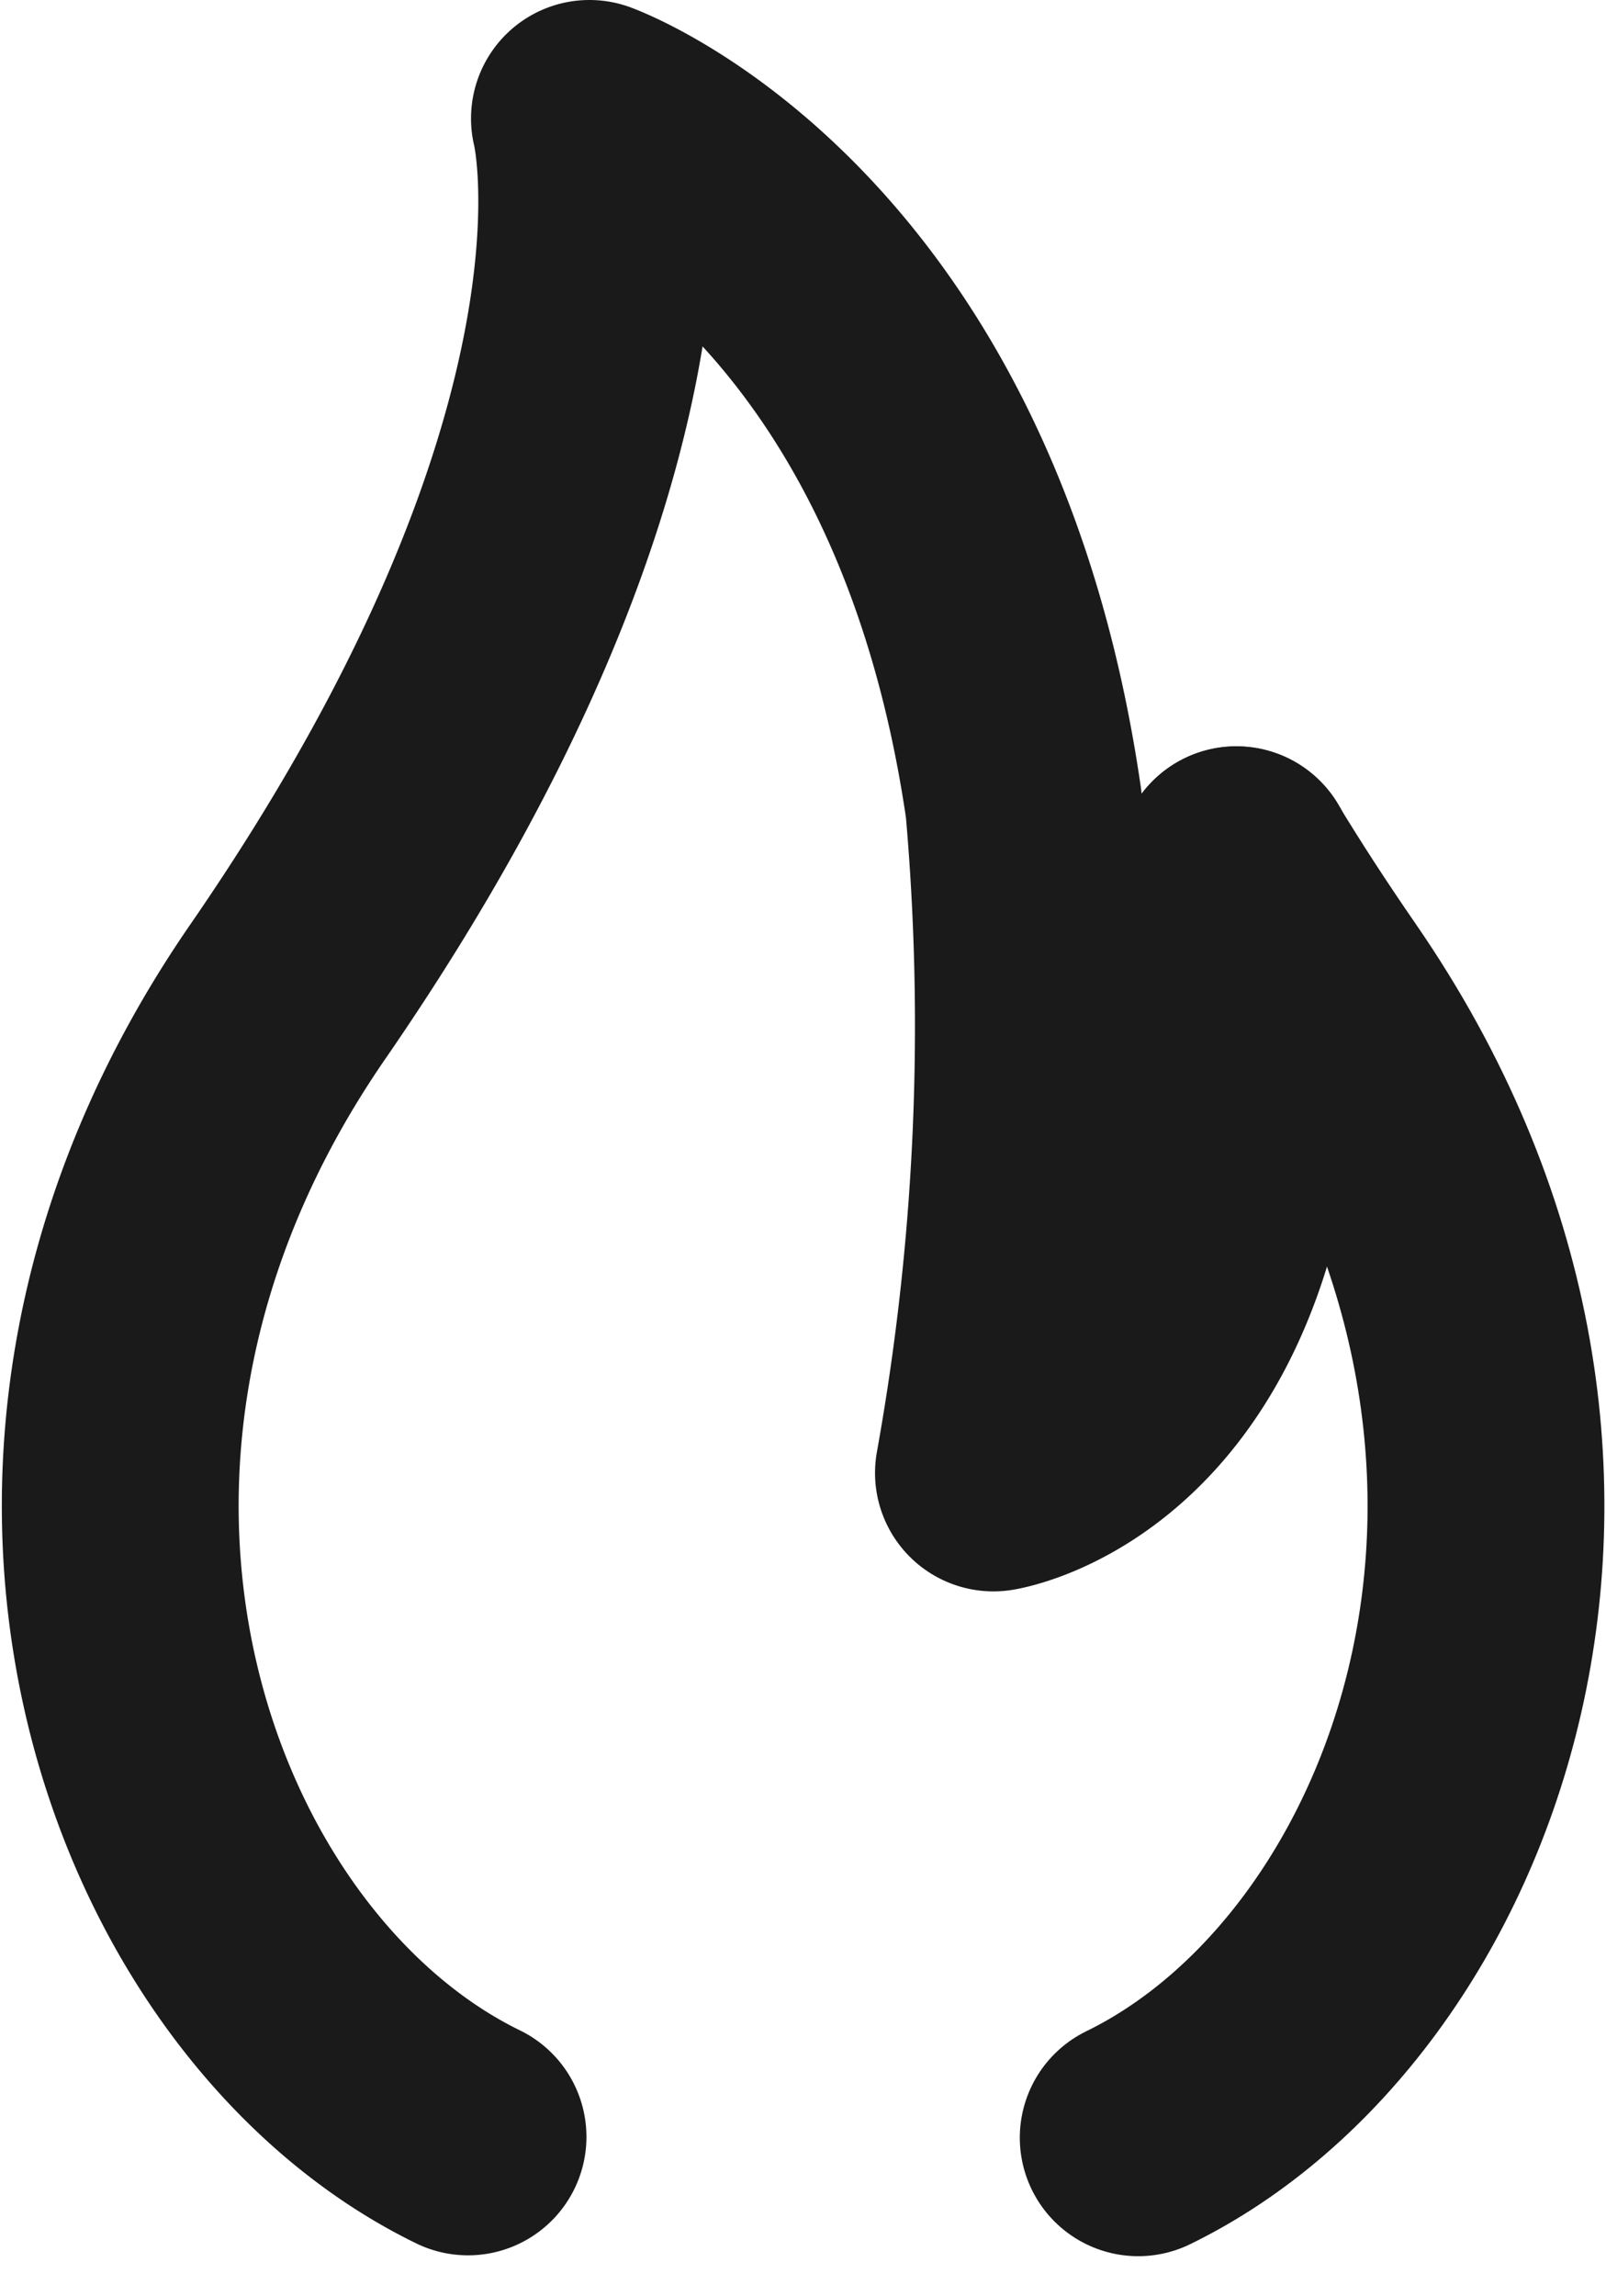 <svg xmlns="http://www.w3.org/2000/svg" width="20.345" height="29.07" viewBox="0 0 20.345 29.07">
  <path id="Path_64" data-name="Path 64" d="M5.906,27.054c-3.9-1.9-6.413-8.518-2.282-14.5C8.477,5.521,7.444,1.5,7.444,1.5s4.474,1.61,5.5,8.676a31.932,31.932,0,0,1-.382,8.472s3.83-.6,3.078-7.7" transform="translate(0.023)" fill="none" stroke="#1a1a1a" stroke-linecap="round" stroke-linejoin="round" stroke-width="3"/>
  <path id="Path_65" data-name="Path 65" d="M50.4,53.451c3.9-1.9,6.413-8.529,2.282-14.514q-.573-.83-1.04-1.6" transform="translate(-35.981 -26.386)" fill="none" stroke="#1a1a1a" stroke-linecap="round" stroke-linejoin="round" stroke-width="3"/>
</svg>
